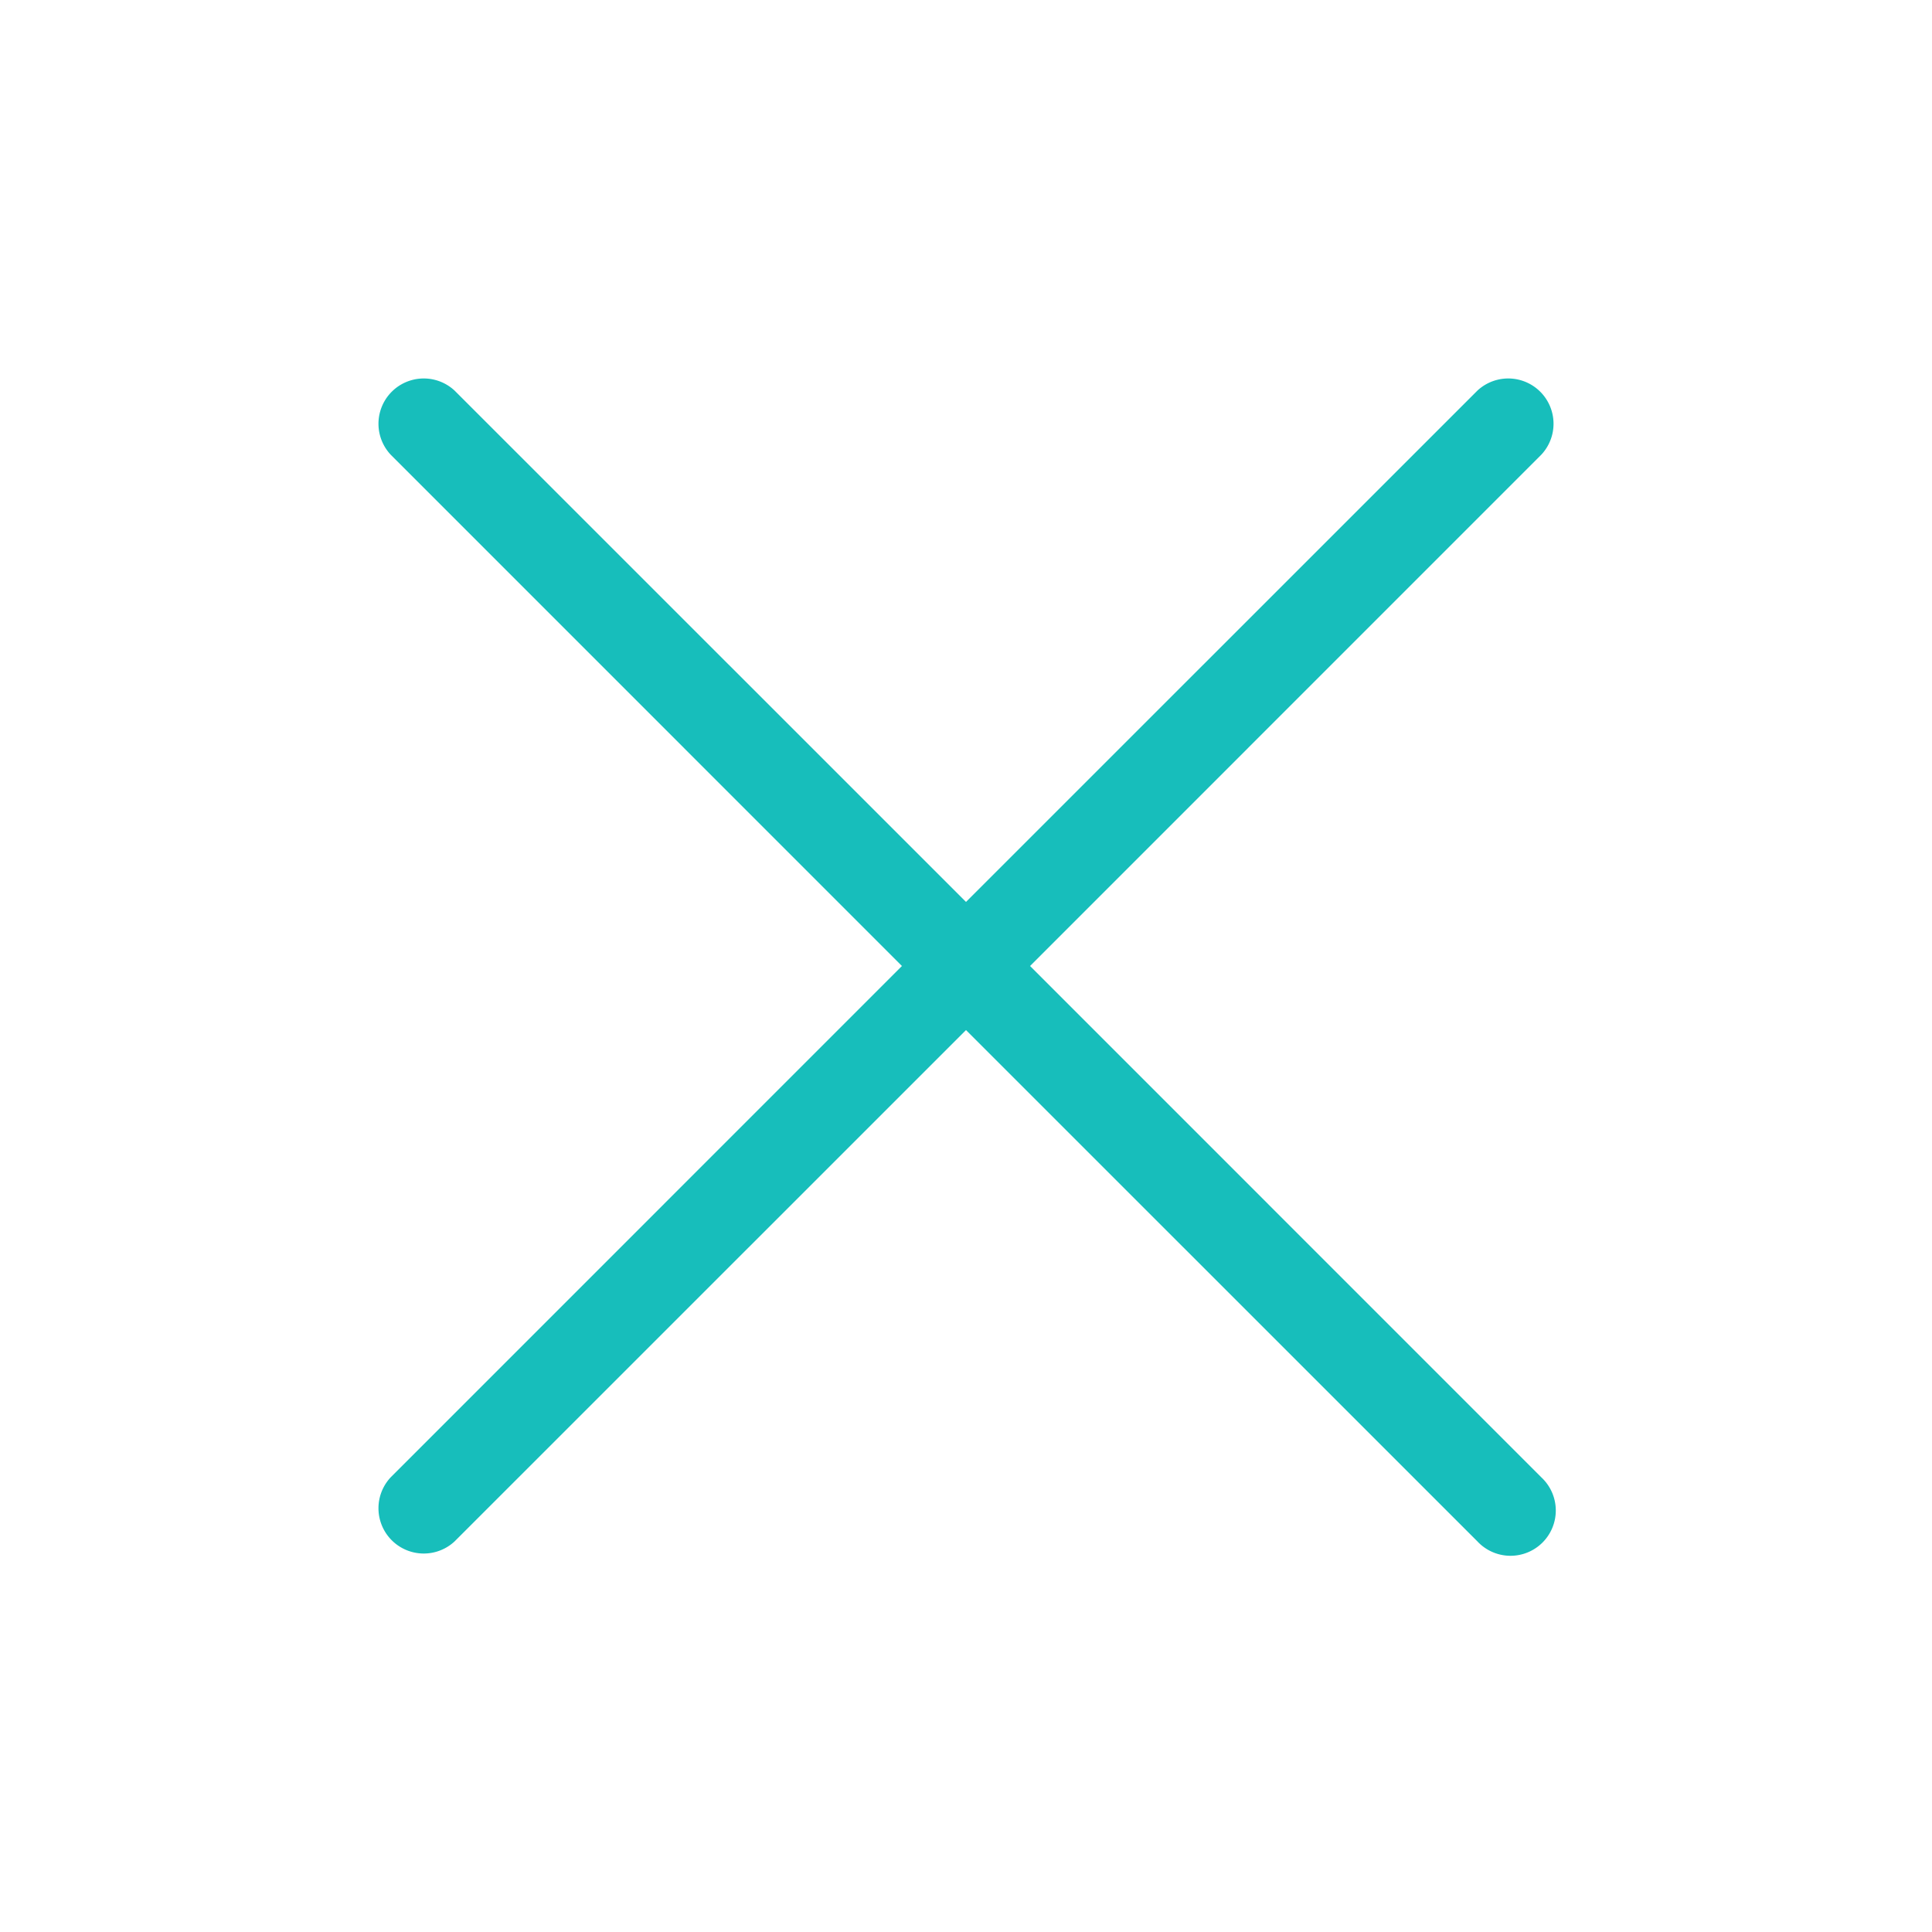 <svg xmlns="http://www.w3.org/2000/svg" width="56" height="56" fill="#17bebb" viewBox="0 0 256 256"><path d="M204.24,195.76a6,6,0,1,1-8.48,8.48L128,136.49,60.24,204.24a6,6,0,0,1-8.48-8.48L119.51,128,51.76,60.24a6,6,0,0,1,8.48-8.48L128,119.51l67.76-67.75a6,6,0,0,1,8.48,8.48L136.49,128Z"></path></svg>